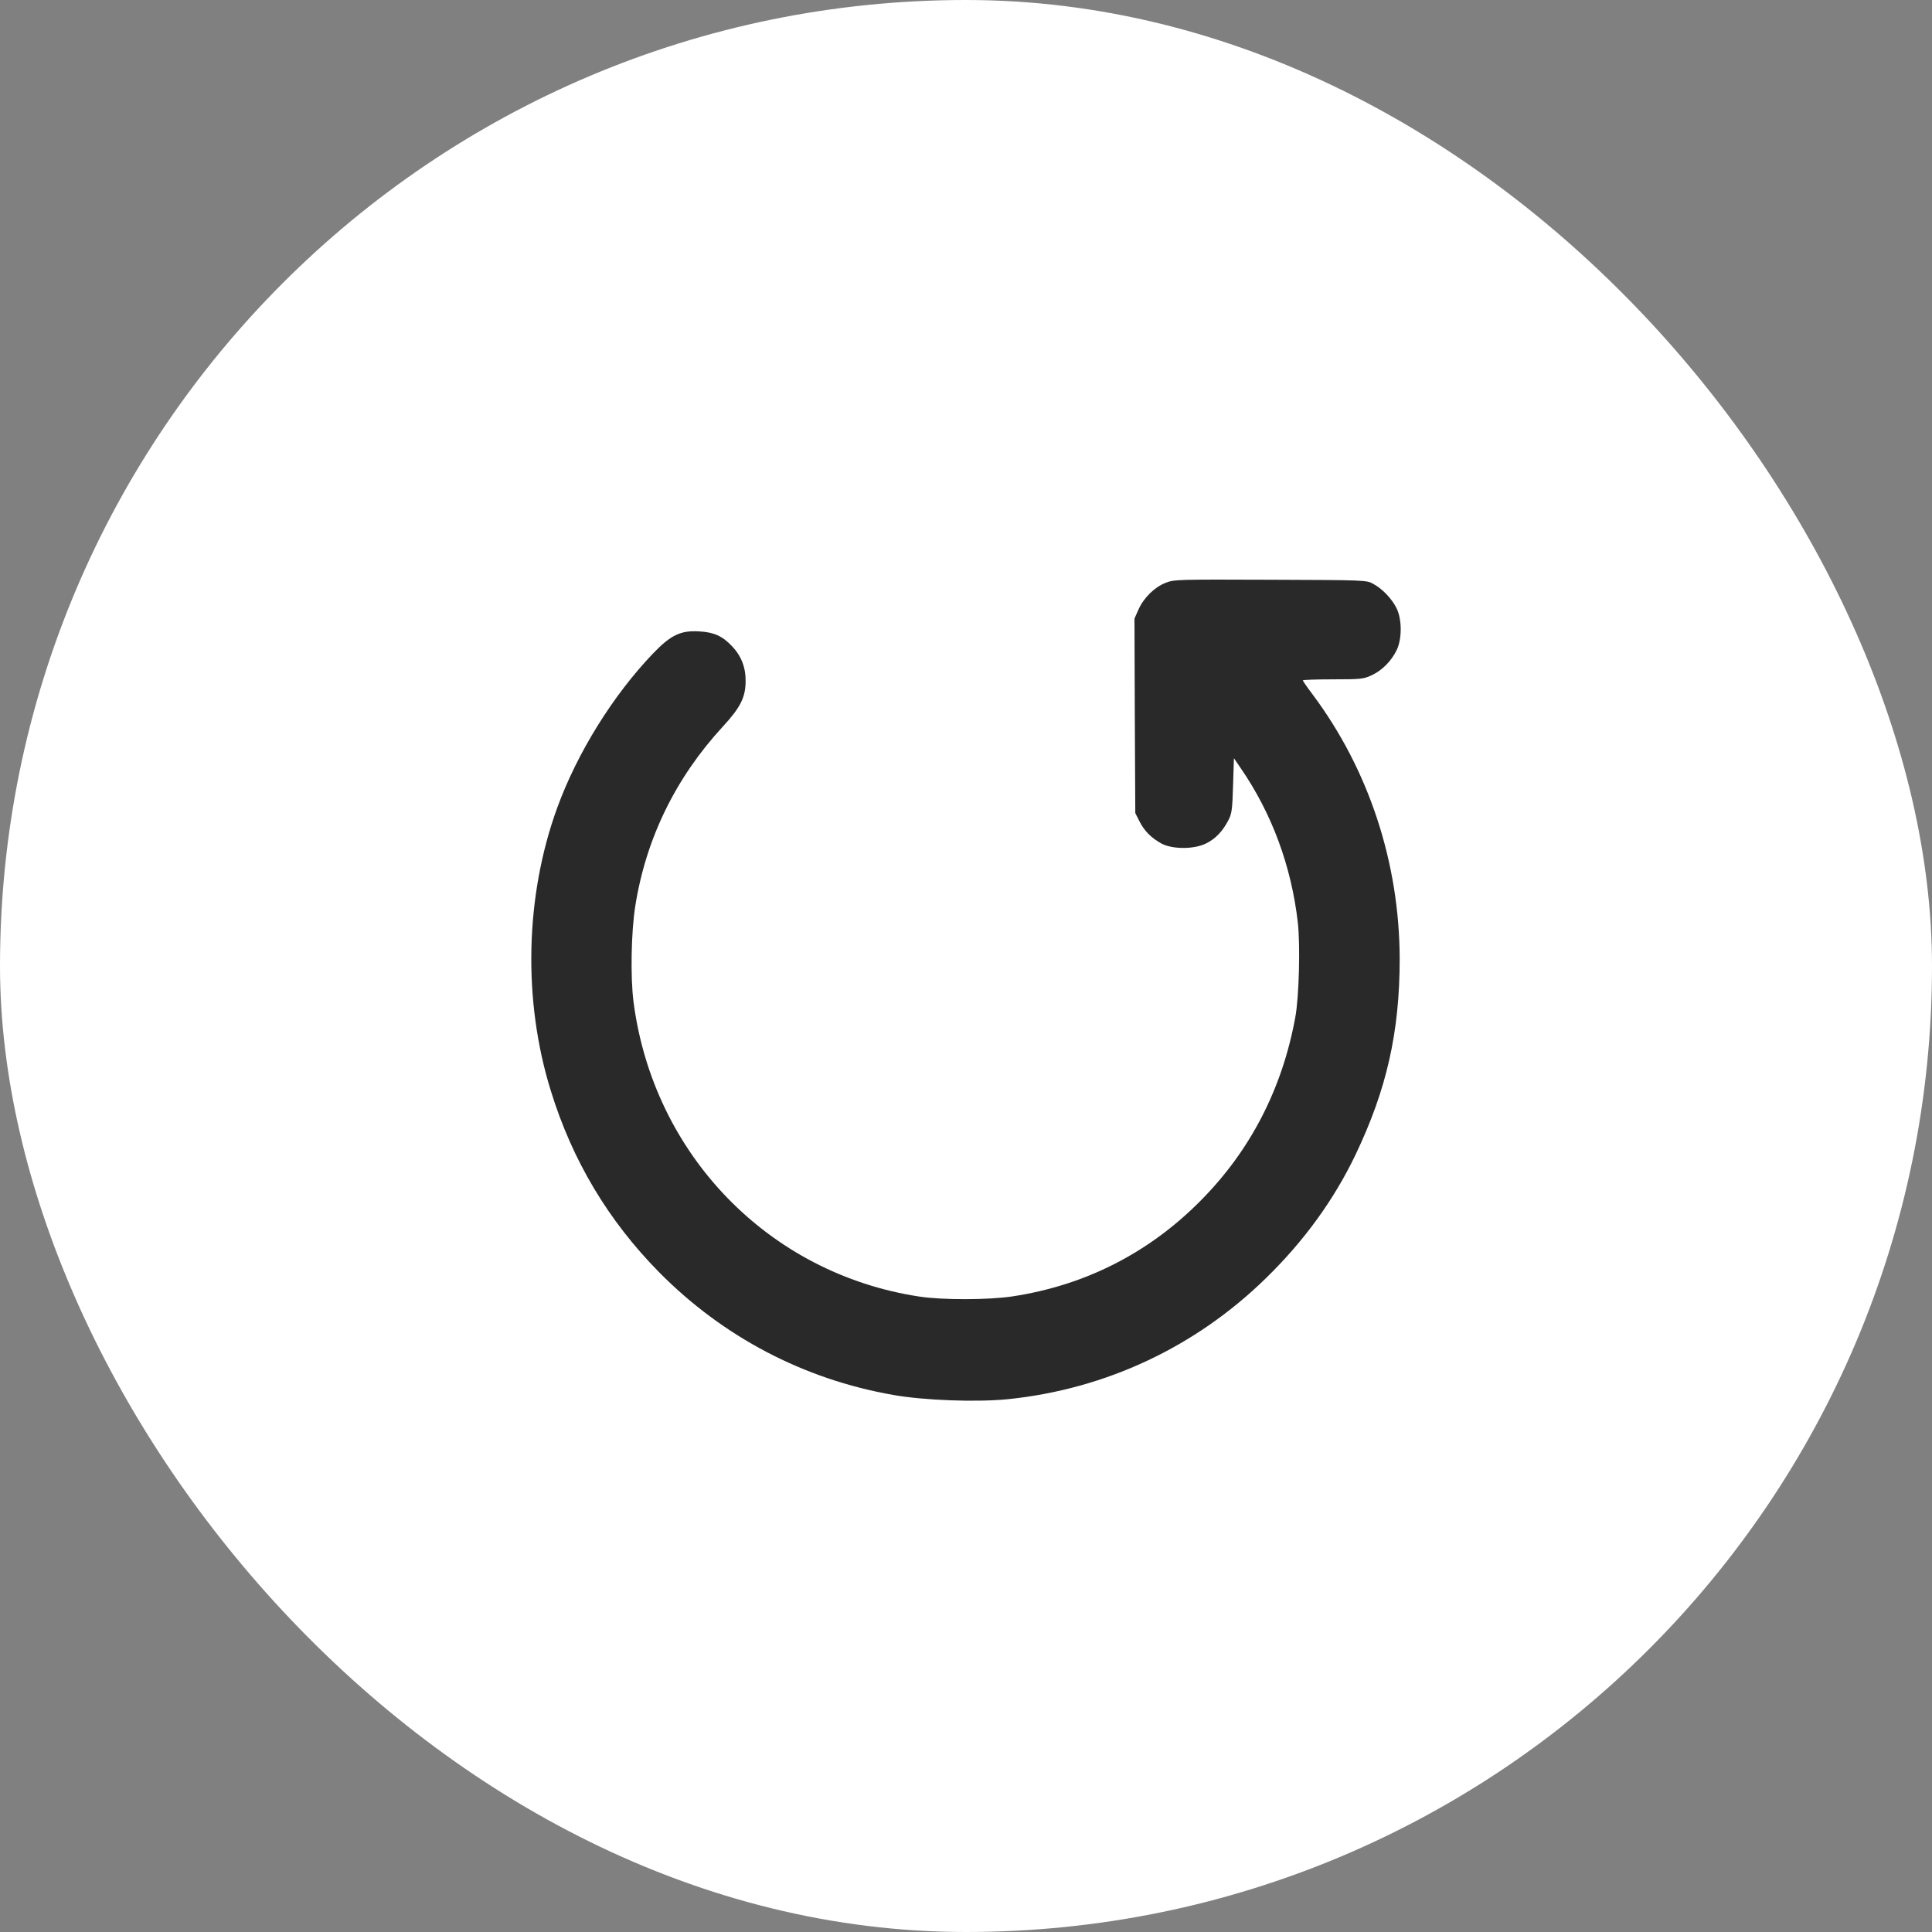 <?xml version="1.0" encoding="UTF-8"?> <svg xmlns="http://www.w3.org/2000/svg" width="40" height="40" viewBox="0 0 40 40" fill="none"><rect x="0" y="0" width="40" height="40" fill="#808080" stroke="none"/><rect width="40" height="40" rx="20" fill="white"></rect><path d="M24.132 12.067C23.903 12.157 23.681 12.375 23.572 12.618L23.488 12.807L23.495 14.819L23.505 16.834L23.59 17.002C23.692 17.206 23.84 17.352 24.051 17.467C24.283 17.588 24.737 17.585 24.977 17.459C25.17 17.363 25.314 17.209 25.431 16.984C25.501 16.852 25.515 16.766 25.529 16.266L25.547 15.698L25.691 15.909C26.332 16.841 26.737 17.935 26.87 19.1C26.923 19.568 26.895 20.654 26.817 21.065C26.547 22.541 25.888 23.82 24.86 24.856C23.79 25.939 22.47 26.611 20.964 26.84C20.471 26.915 19.51 26.918 19.027 26.843C15.916 26.368 13.529 23.906 13.117 20.747C13.05 20.229 13.068 19.296 13.152 18.764C13.371 17.367 13.987 16.105 14.962 15.047C15.328 14.651 15.437 14.437 15.437 14.104C15.441 13.818 15.345 13.575 15.152 13.375C14.955 13.168 14.782 13.089 14.473 13.072C14.092 13.05 13.888 13.146 13.518 13.532C12.691 14.397 11.952 15.584 11.537 16.723C10.871 18.553 10.822 20.708 11.403 22.58C11.85 24.031 12.596 25.274 13.645 26.339C14.969 27.679 16.637 28.555 18.489 28.88C19.123 28.994 20.221 29.034 20.865 28.969C22.889 28.762 24.751 27.89 26.209 26.464C26.997 25.696 27.617 24.842 28.064 23.909C28.708 22.562 28.979 21.369 28.979 19.854C28.975 17.867 28.342 15.937 27.177 14.379C27.064 14.229 26.973 14.097 26.973 14.086C26.973 14.075 27.254 14.065 27.599 14.065C28.18 14.065 28.233 14.058 28.402 13.979C28.616 13.879 28.806 13.686 28.916 13.461C29.028 13.229 29.028 12.828 28.916 12.596C28.82 12.4 28.623 12.192 28.433 12.089C28.296 12.01 28.264 12.01 26.304 12.003C24.389 11.996 24.308 11.996 24.132 12.067Z" fill="#292929"></path></svg> 